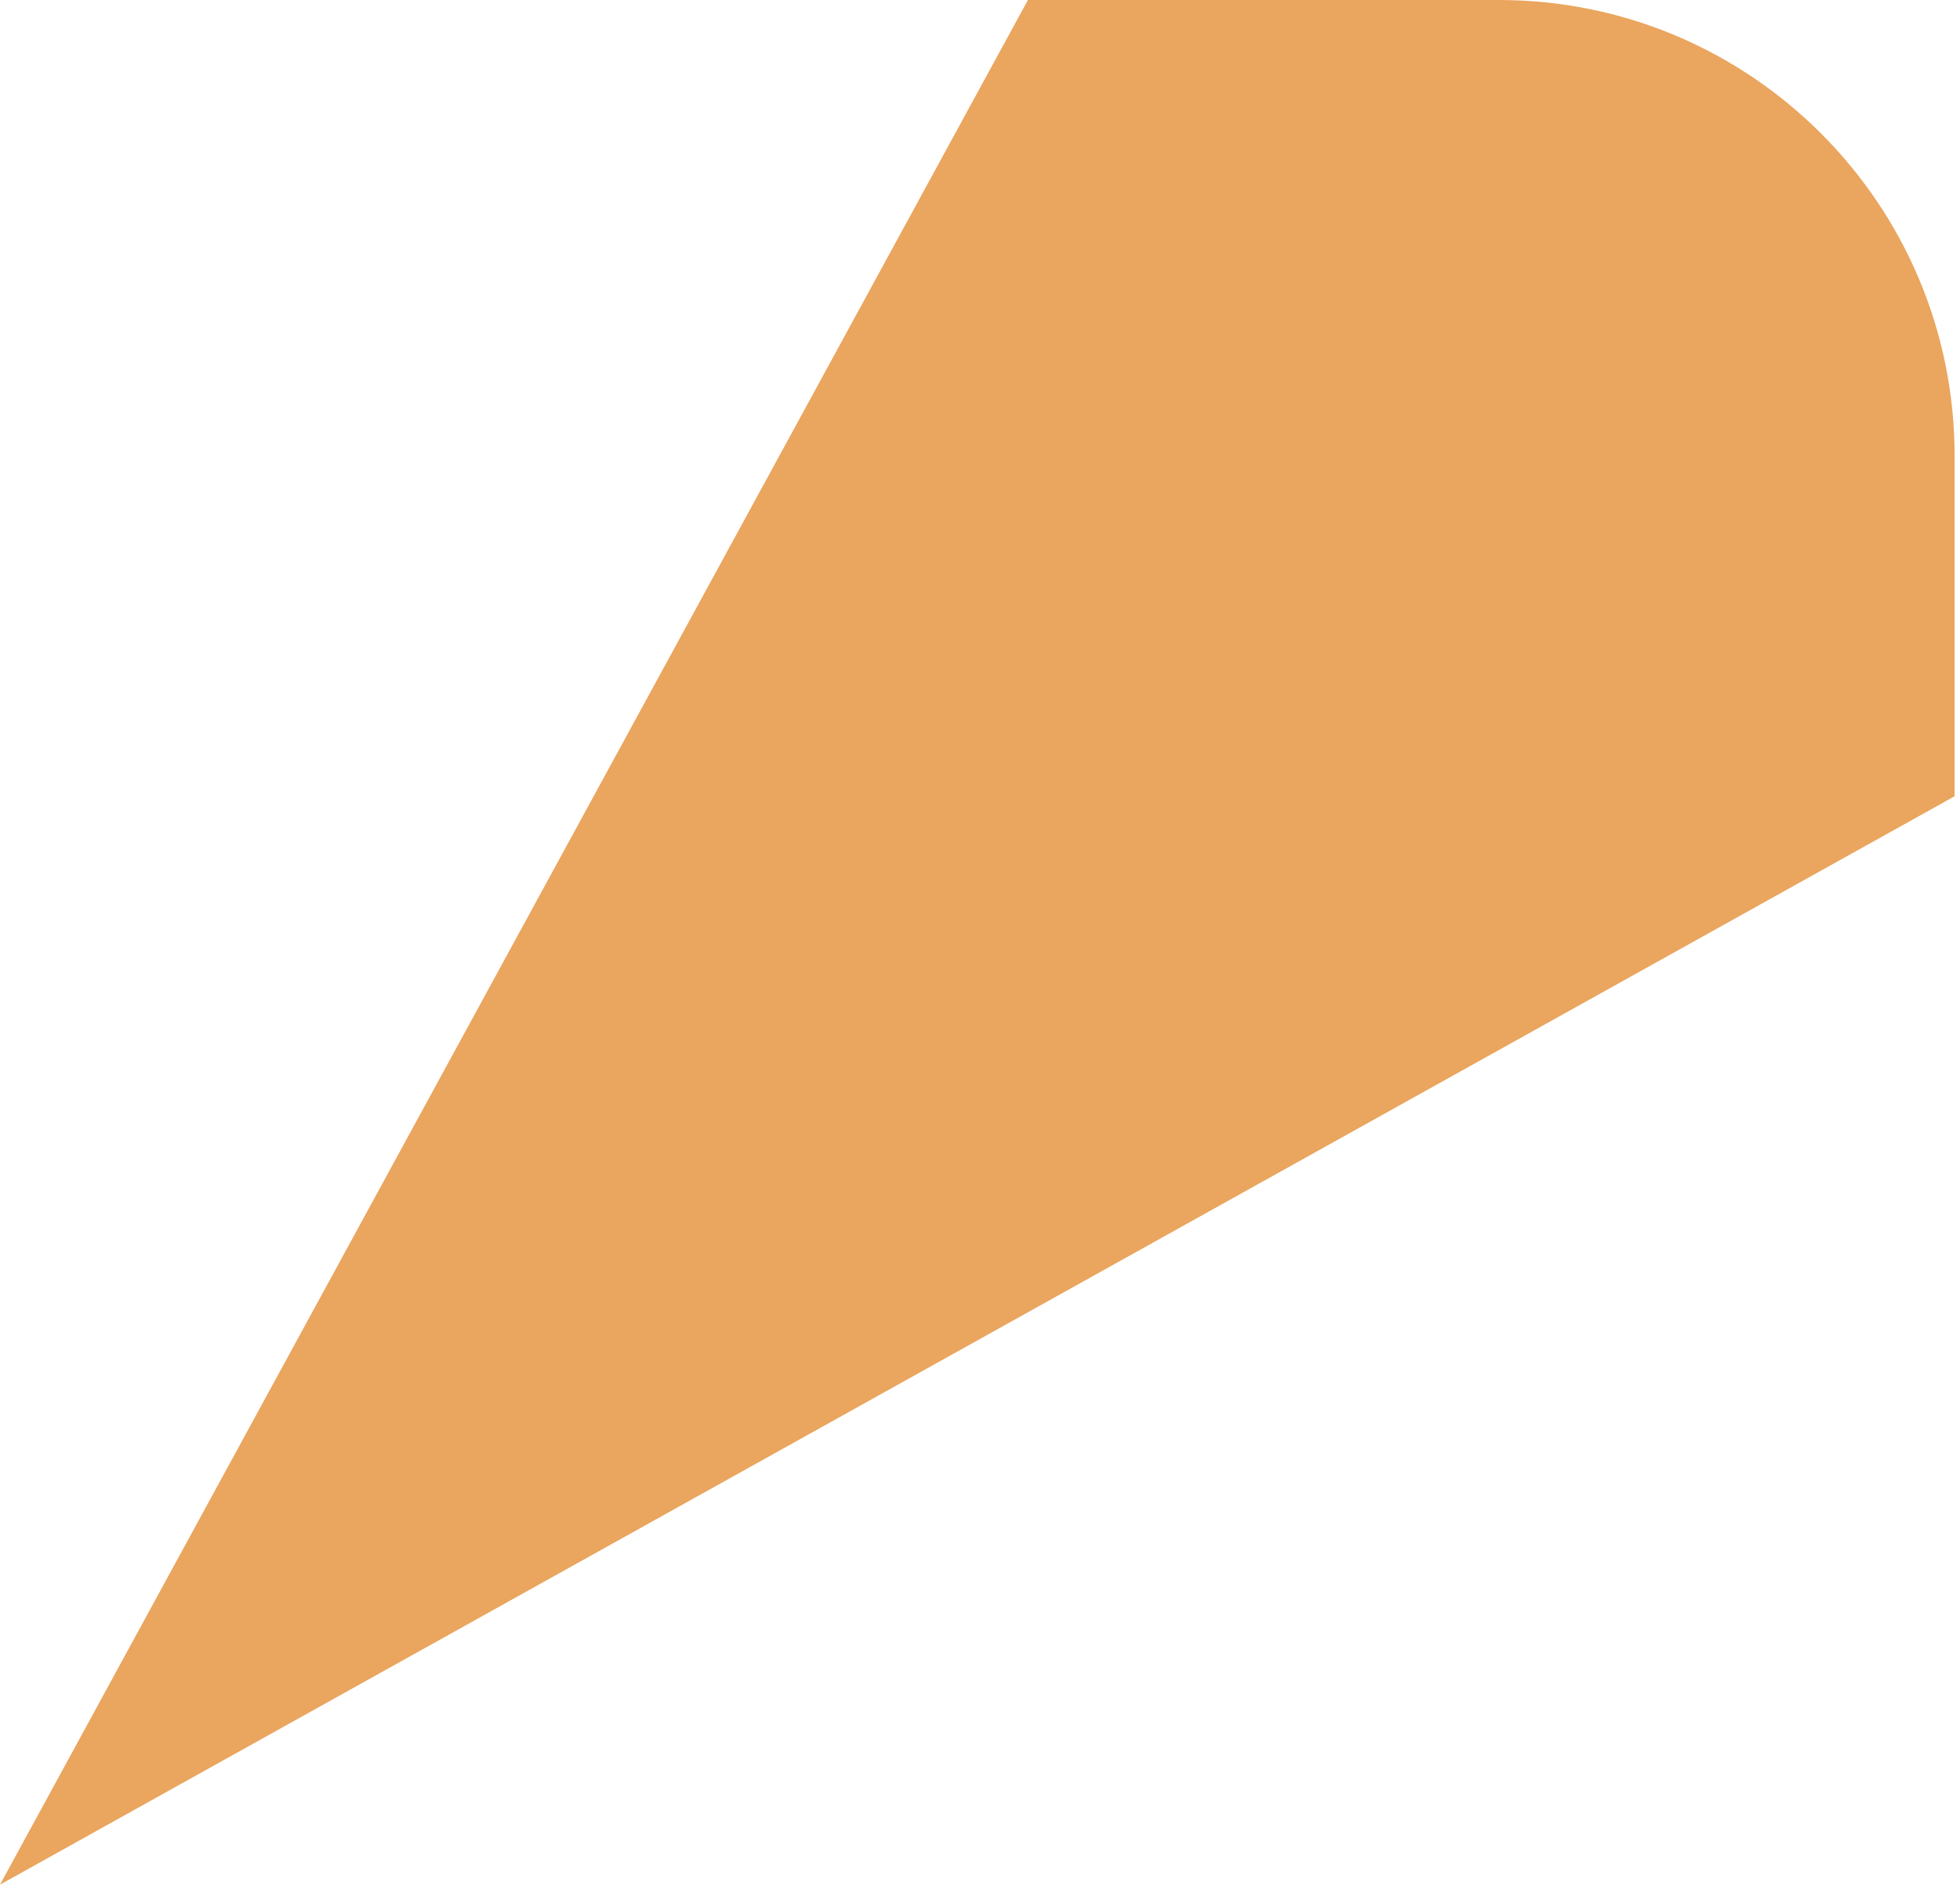 <?xml version="1.0" encoding="UTF-8"?> <svg xmlns="http://www.w3.org/2000/svg" width="86" height="83" viewBox="0 0 86 83" fill="none"><path fill-rule="evenodd" clip-rule="evenodd" d="M85.763 34.934V20C85.763 8.954 76.809 0 65.763 0H45.103L0 82.685L85.763 34.934Z" fill="#EAA55E"></path></svg> 